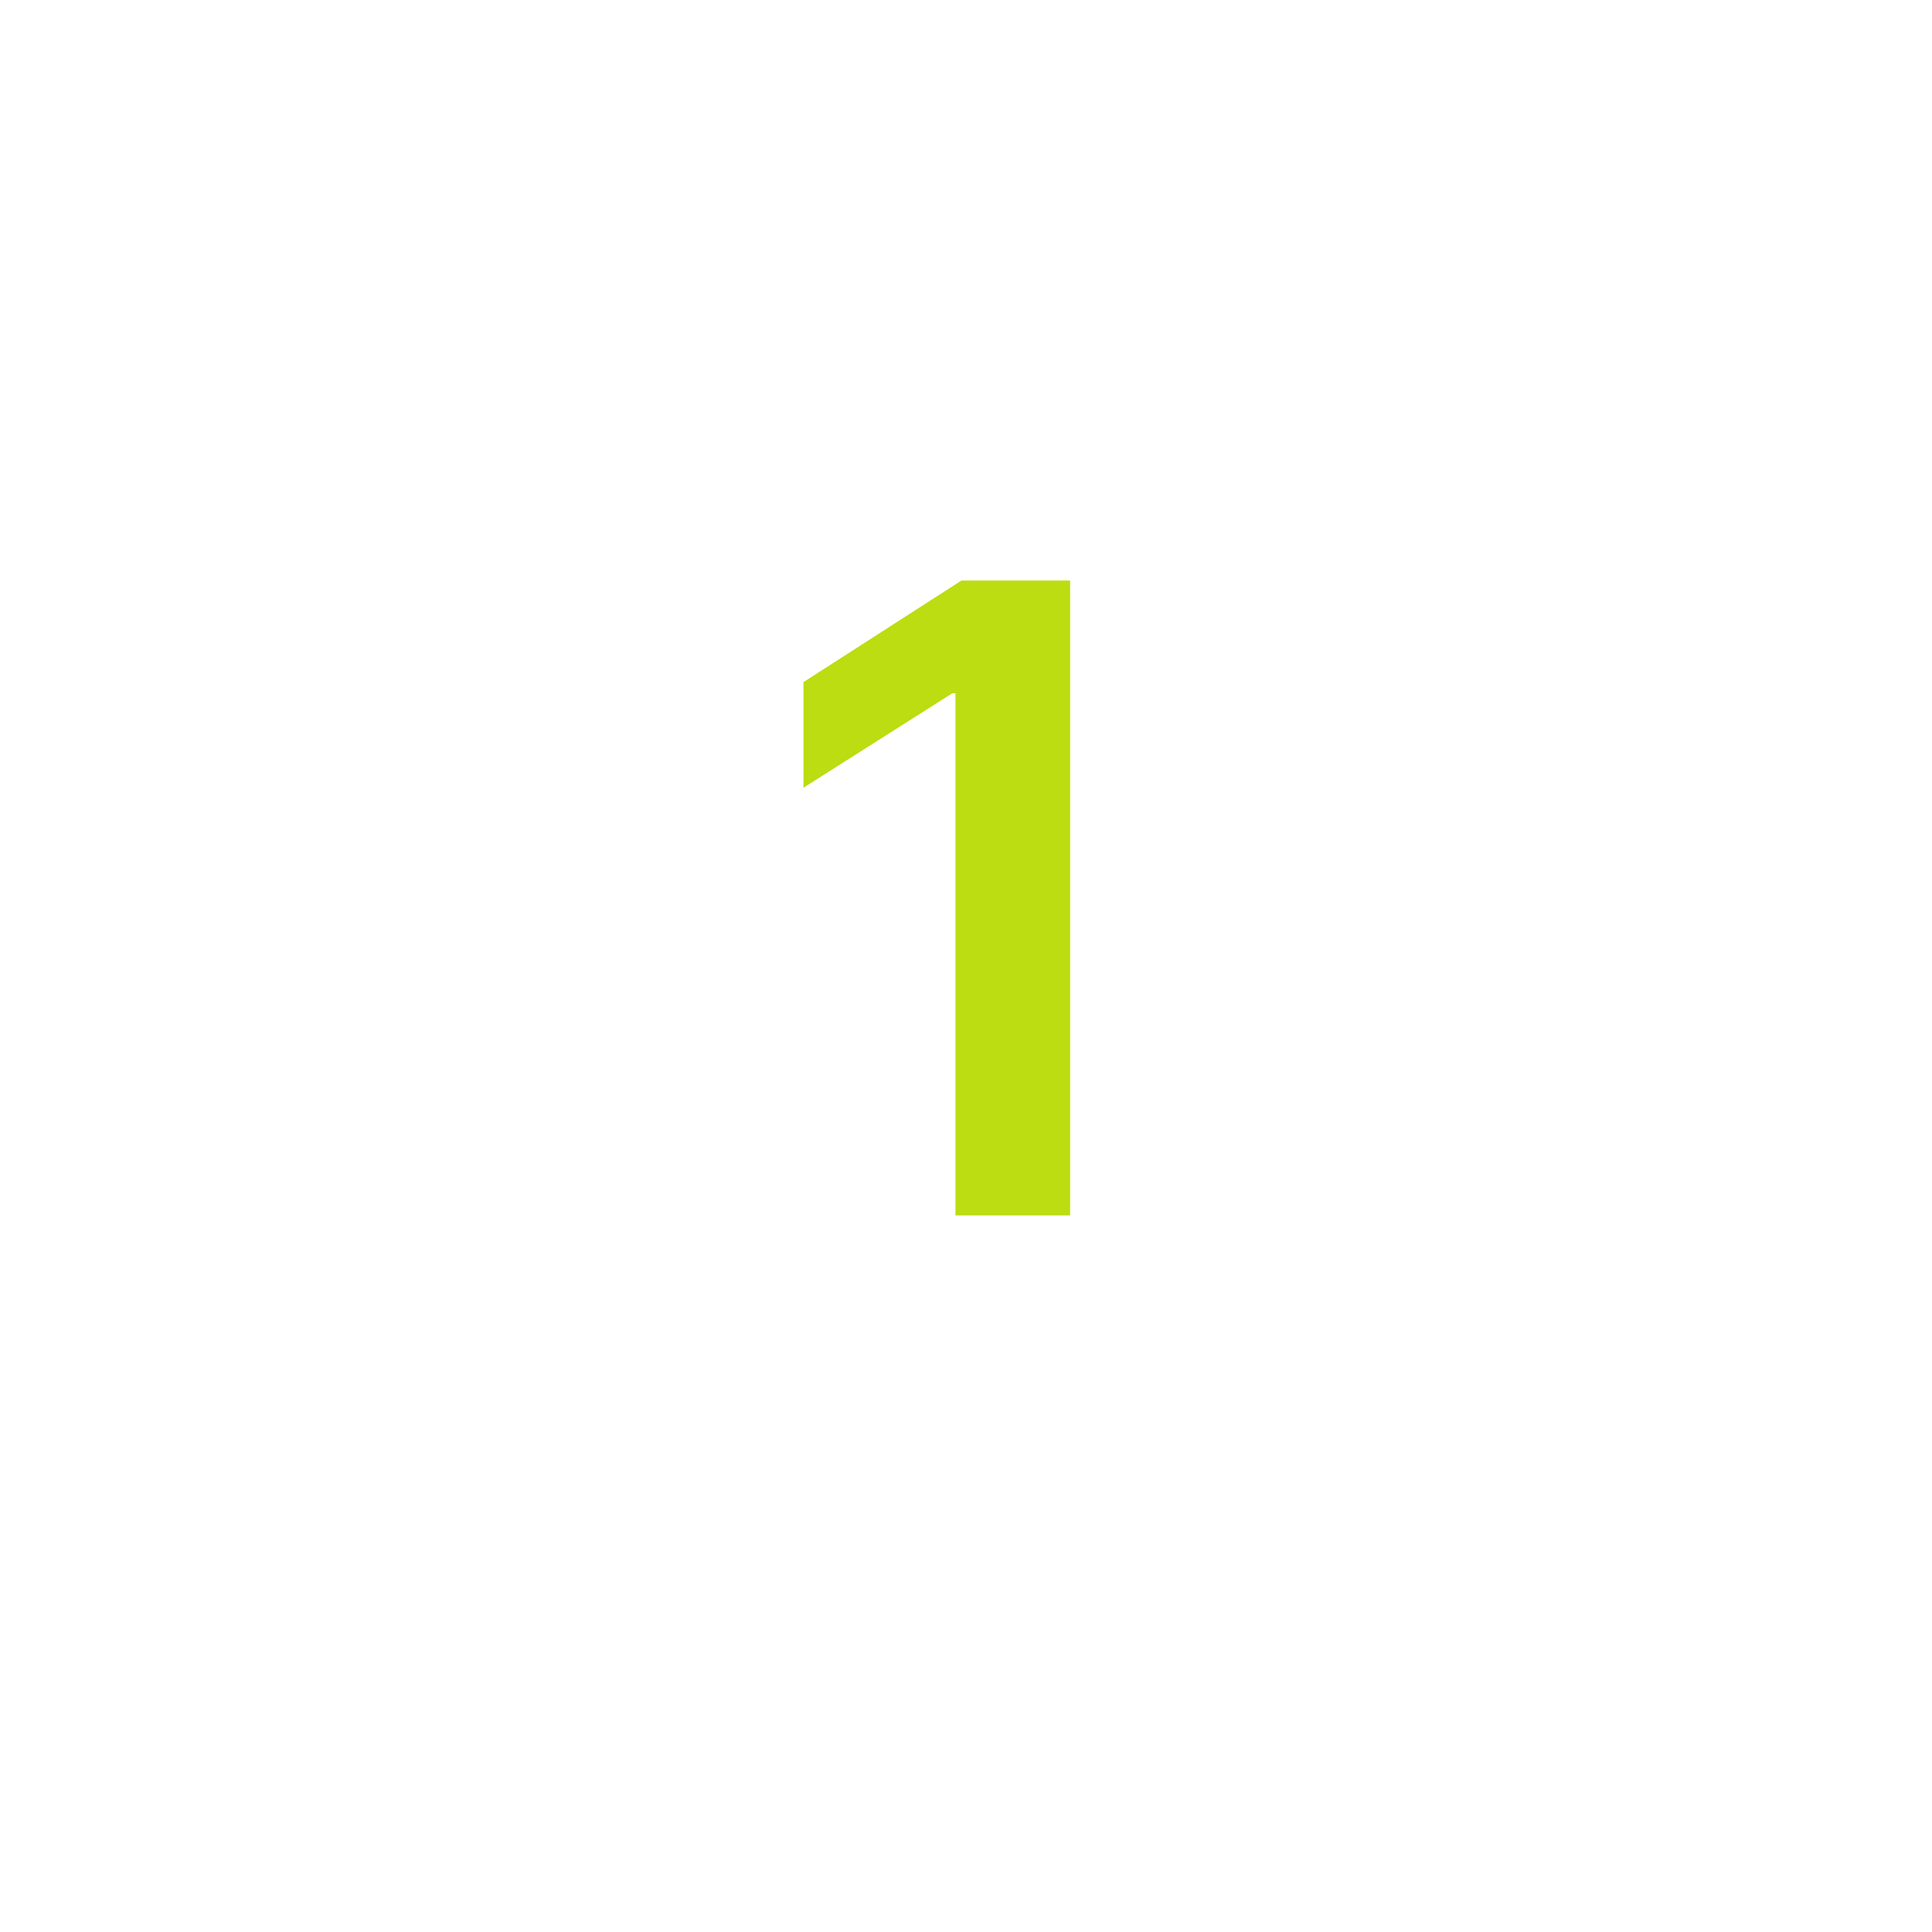 <svg xmlns="http://www.w3.org/2000/svg" xmlns:xlink="http://www.w3.org/1999/xlink" width="40" zoomAndPan="magnify" viewBox="0 0 30 30" height="40" preserveAspectRatio="xMidYMid meet" version="1.0"><defs><g/></defs><g fill="#bbdd11" fill-opacity="1"><g transform="translate(11.742, 18.873)"><g><path d="M 4.875 -9.859 L 4.875 0 L 3.094 0 L 3.094 -8.109 L 3.047 -8.109 L 0.734 -6.641 L 0.734 -8.281 L 3.188 -9.859 Z M 4.875 -9.859 "/></g></g></g></svg>
